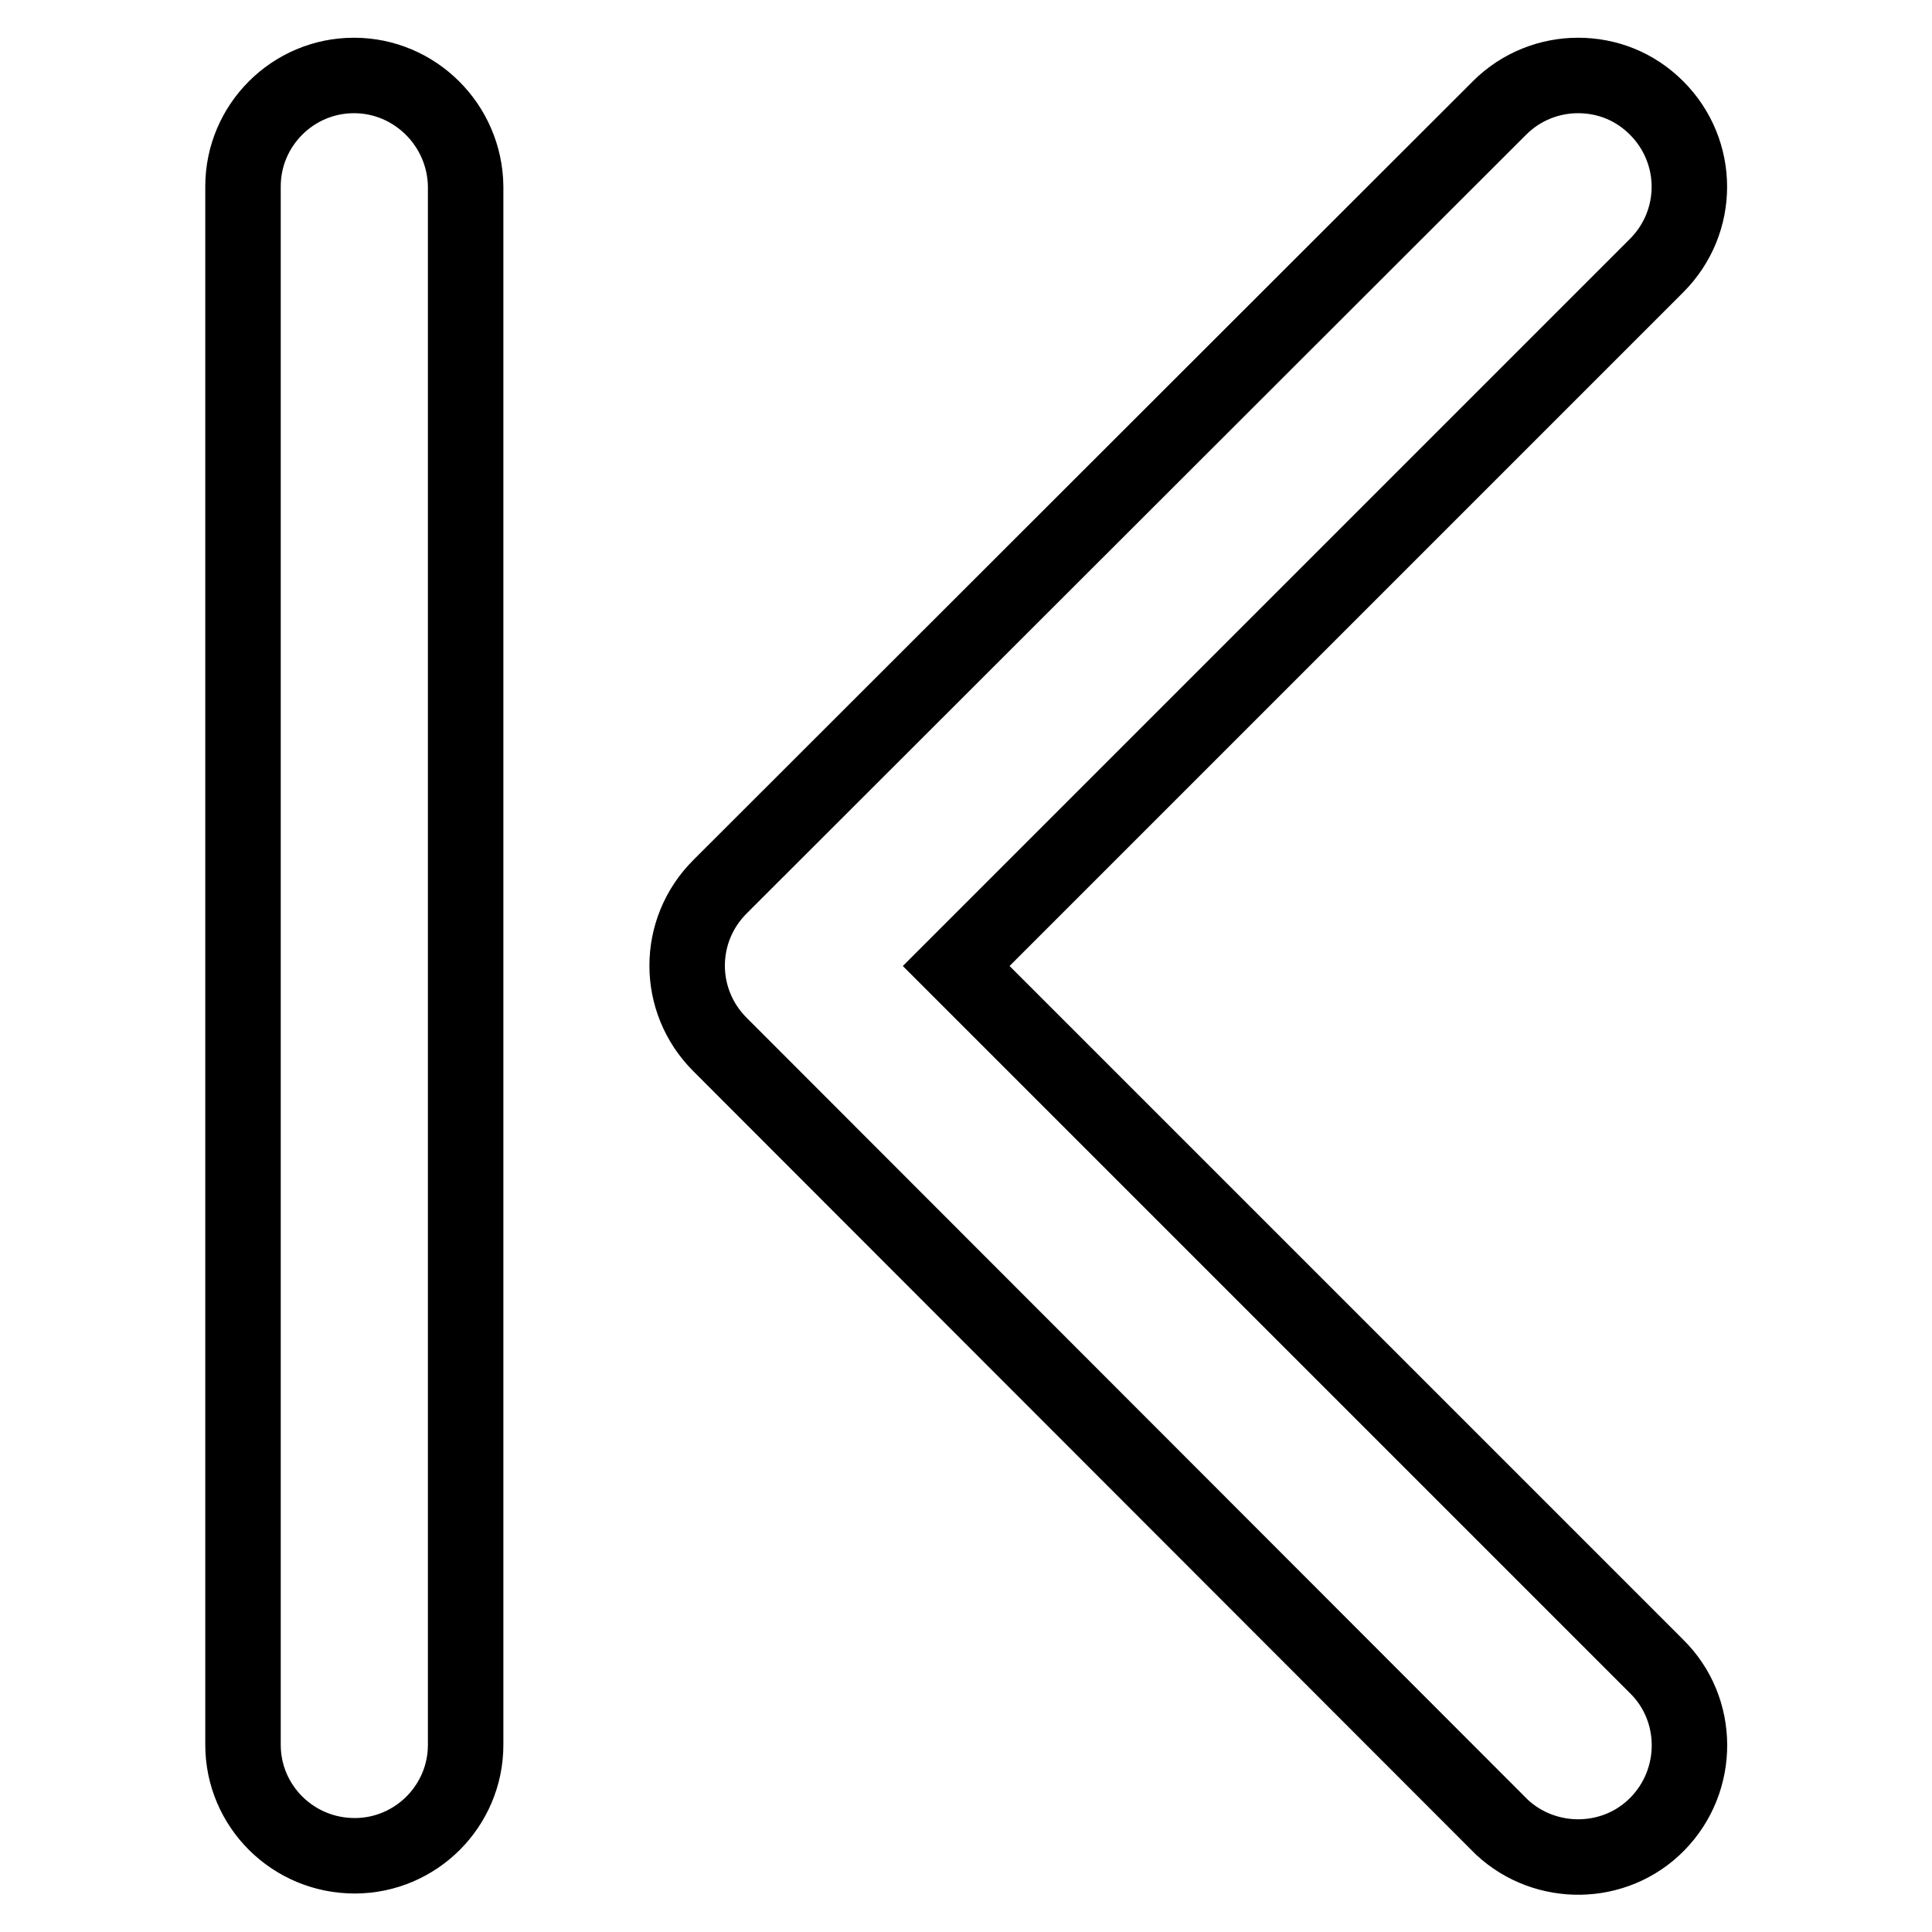 <?xml version="1.0" encoding="utf-8"?>
<!-- Svg Vector Icons : http://www.onlinewebfonts.com/icon -->
<!DOCTYPE svg PUBLIC "-//W3C//DTD SVG 1.1//EN" "http://www.w3.org/Graphics/SVG/1.1/DTD/svg11.dtd">
<svg version="1.1" xmlns="http://www.w3.org/2000/svg" xmlns:xlink="http://www.w3.org/1999/xlink" x="0px" y="0px" viewBox="0 0 256 256" enable-background="new 0 0 256 256" xml:space="preserve">
<g> <path stroke-width="10" fill-opacity="0" stroke="#000000"  d="M219.5,14.3c5.8,5.8,5.8,15.1,0,20.9L126.7,128l92.8,92.8c5.8,5.7,5.8,15.1,0.1,20.9 c-5.6,5.7-14.8,5.8-20.6,0.4c-0.1-0.1-0.2-0.2-0.4-0.4L95.4,138.4c-5.8-5.8-5.8-15.1,0-20.9L198.7,14.3c2.9-2.9,6.7-4.3,10.4-4.3 C212.9,10,216.6,11.4,219.5,14.3z M46.9,10c-8.1,0-14.7,6.6-14.7,14.7l0,0v206.5c0,8.1,6.6,14.7,14.8,14.7 c8.1,0,14.7-6.6,14.7-14.7V24.7C61.6,16.6,55,10,46.9,10L46.9,10z"/></g>
</svg>